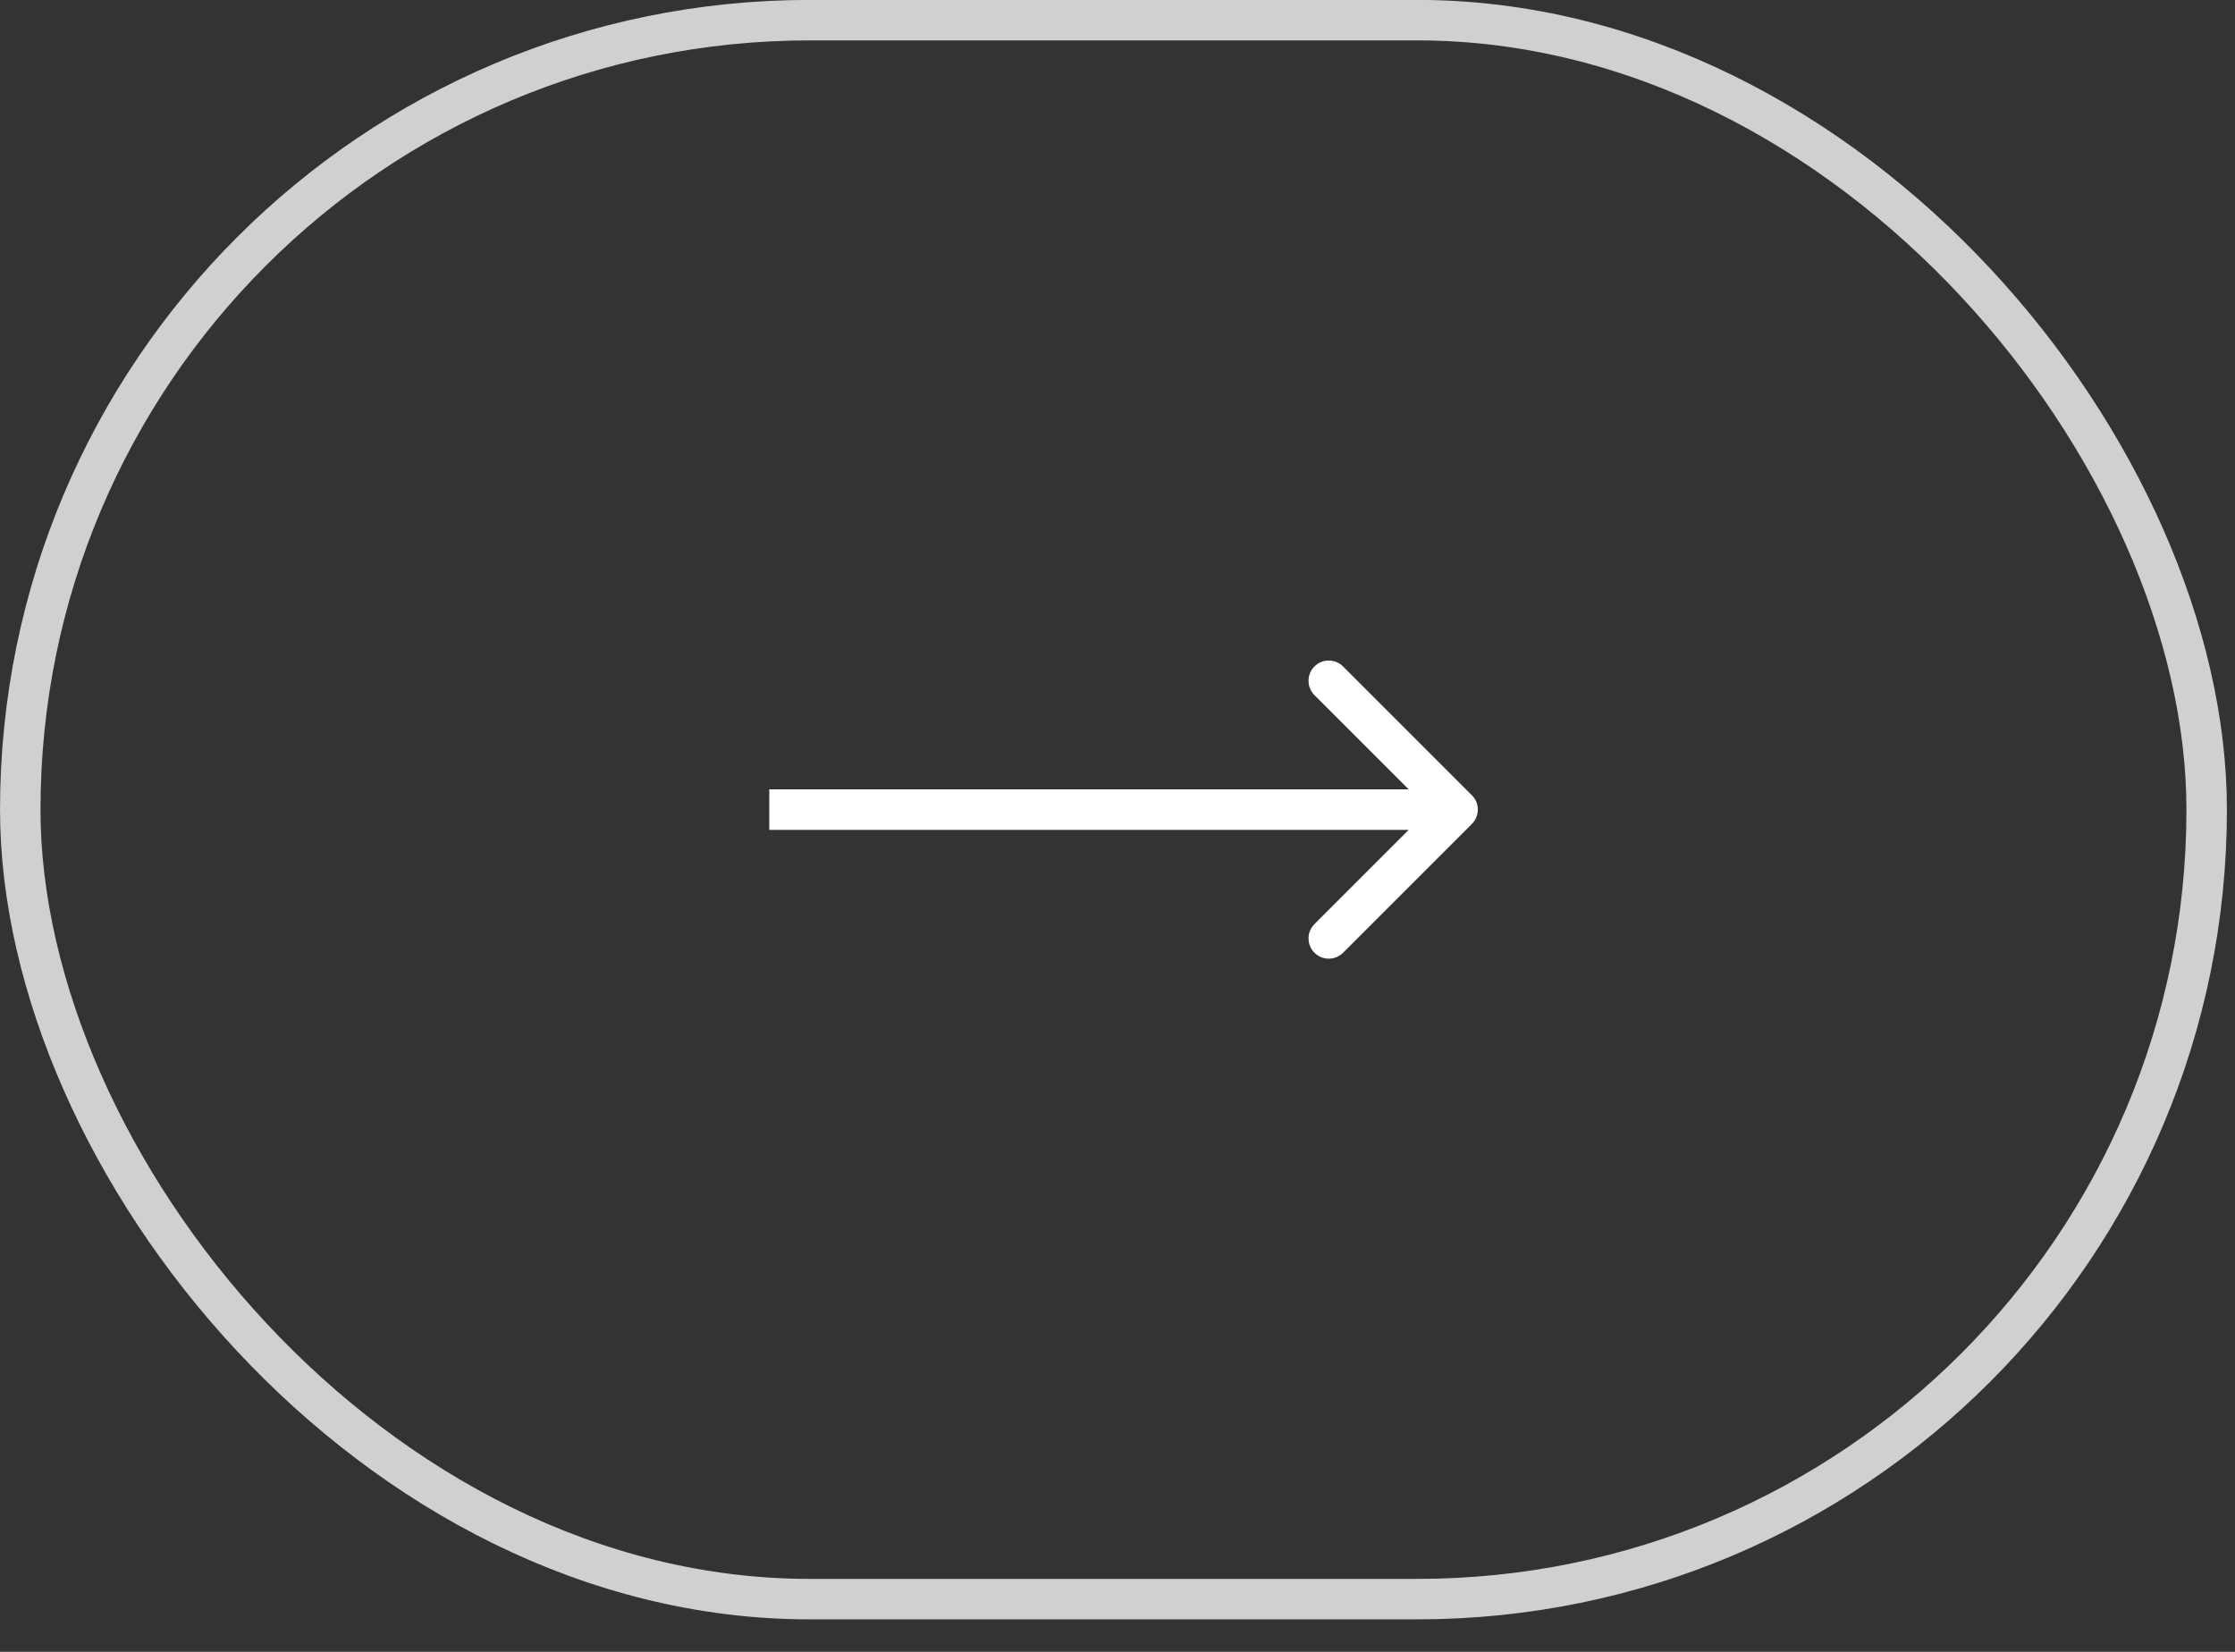 <?xml version="1.0" encoding="UTF-8"?> <svg xmlns="http://www.w3.org/2000/svg" width="46" height="34" viewBox="0 0 46 34" fill="none"><rect x="0" y="0" width="46" height="34" fill="#333333" stroke="none"/><rect x="0.417" y="0.415" width="45" height="32.5" rx="16.25" stroke="#D0D0D0" stroke-width="0.833"></rect><path d="M30.294 16.959C30.457 16.796 30.457 16.532 30.294 16.369L27.643 13.718C27.48 13.555 27.216 13.555 27.053 13.718C26.891 13.88 26.891 14.144 27.053 14.307L29.41 16.664L27.053 19.021C26.891 19.184 26.891 19.448 27.053 19.61C27.216 19.773 27.48 19.773 27.643 19.61L30.294 16.959ZM15.833 17.081H30V16.247H15.833V17.081Z" fill="white"></path></svg> 